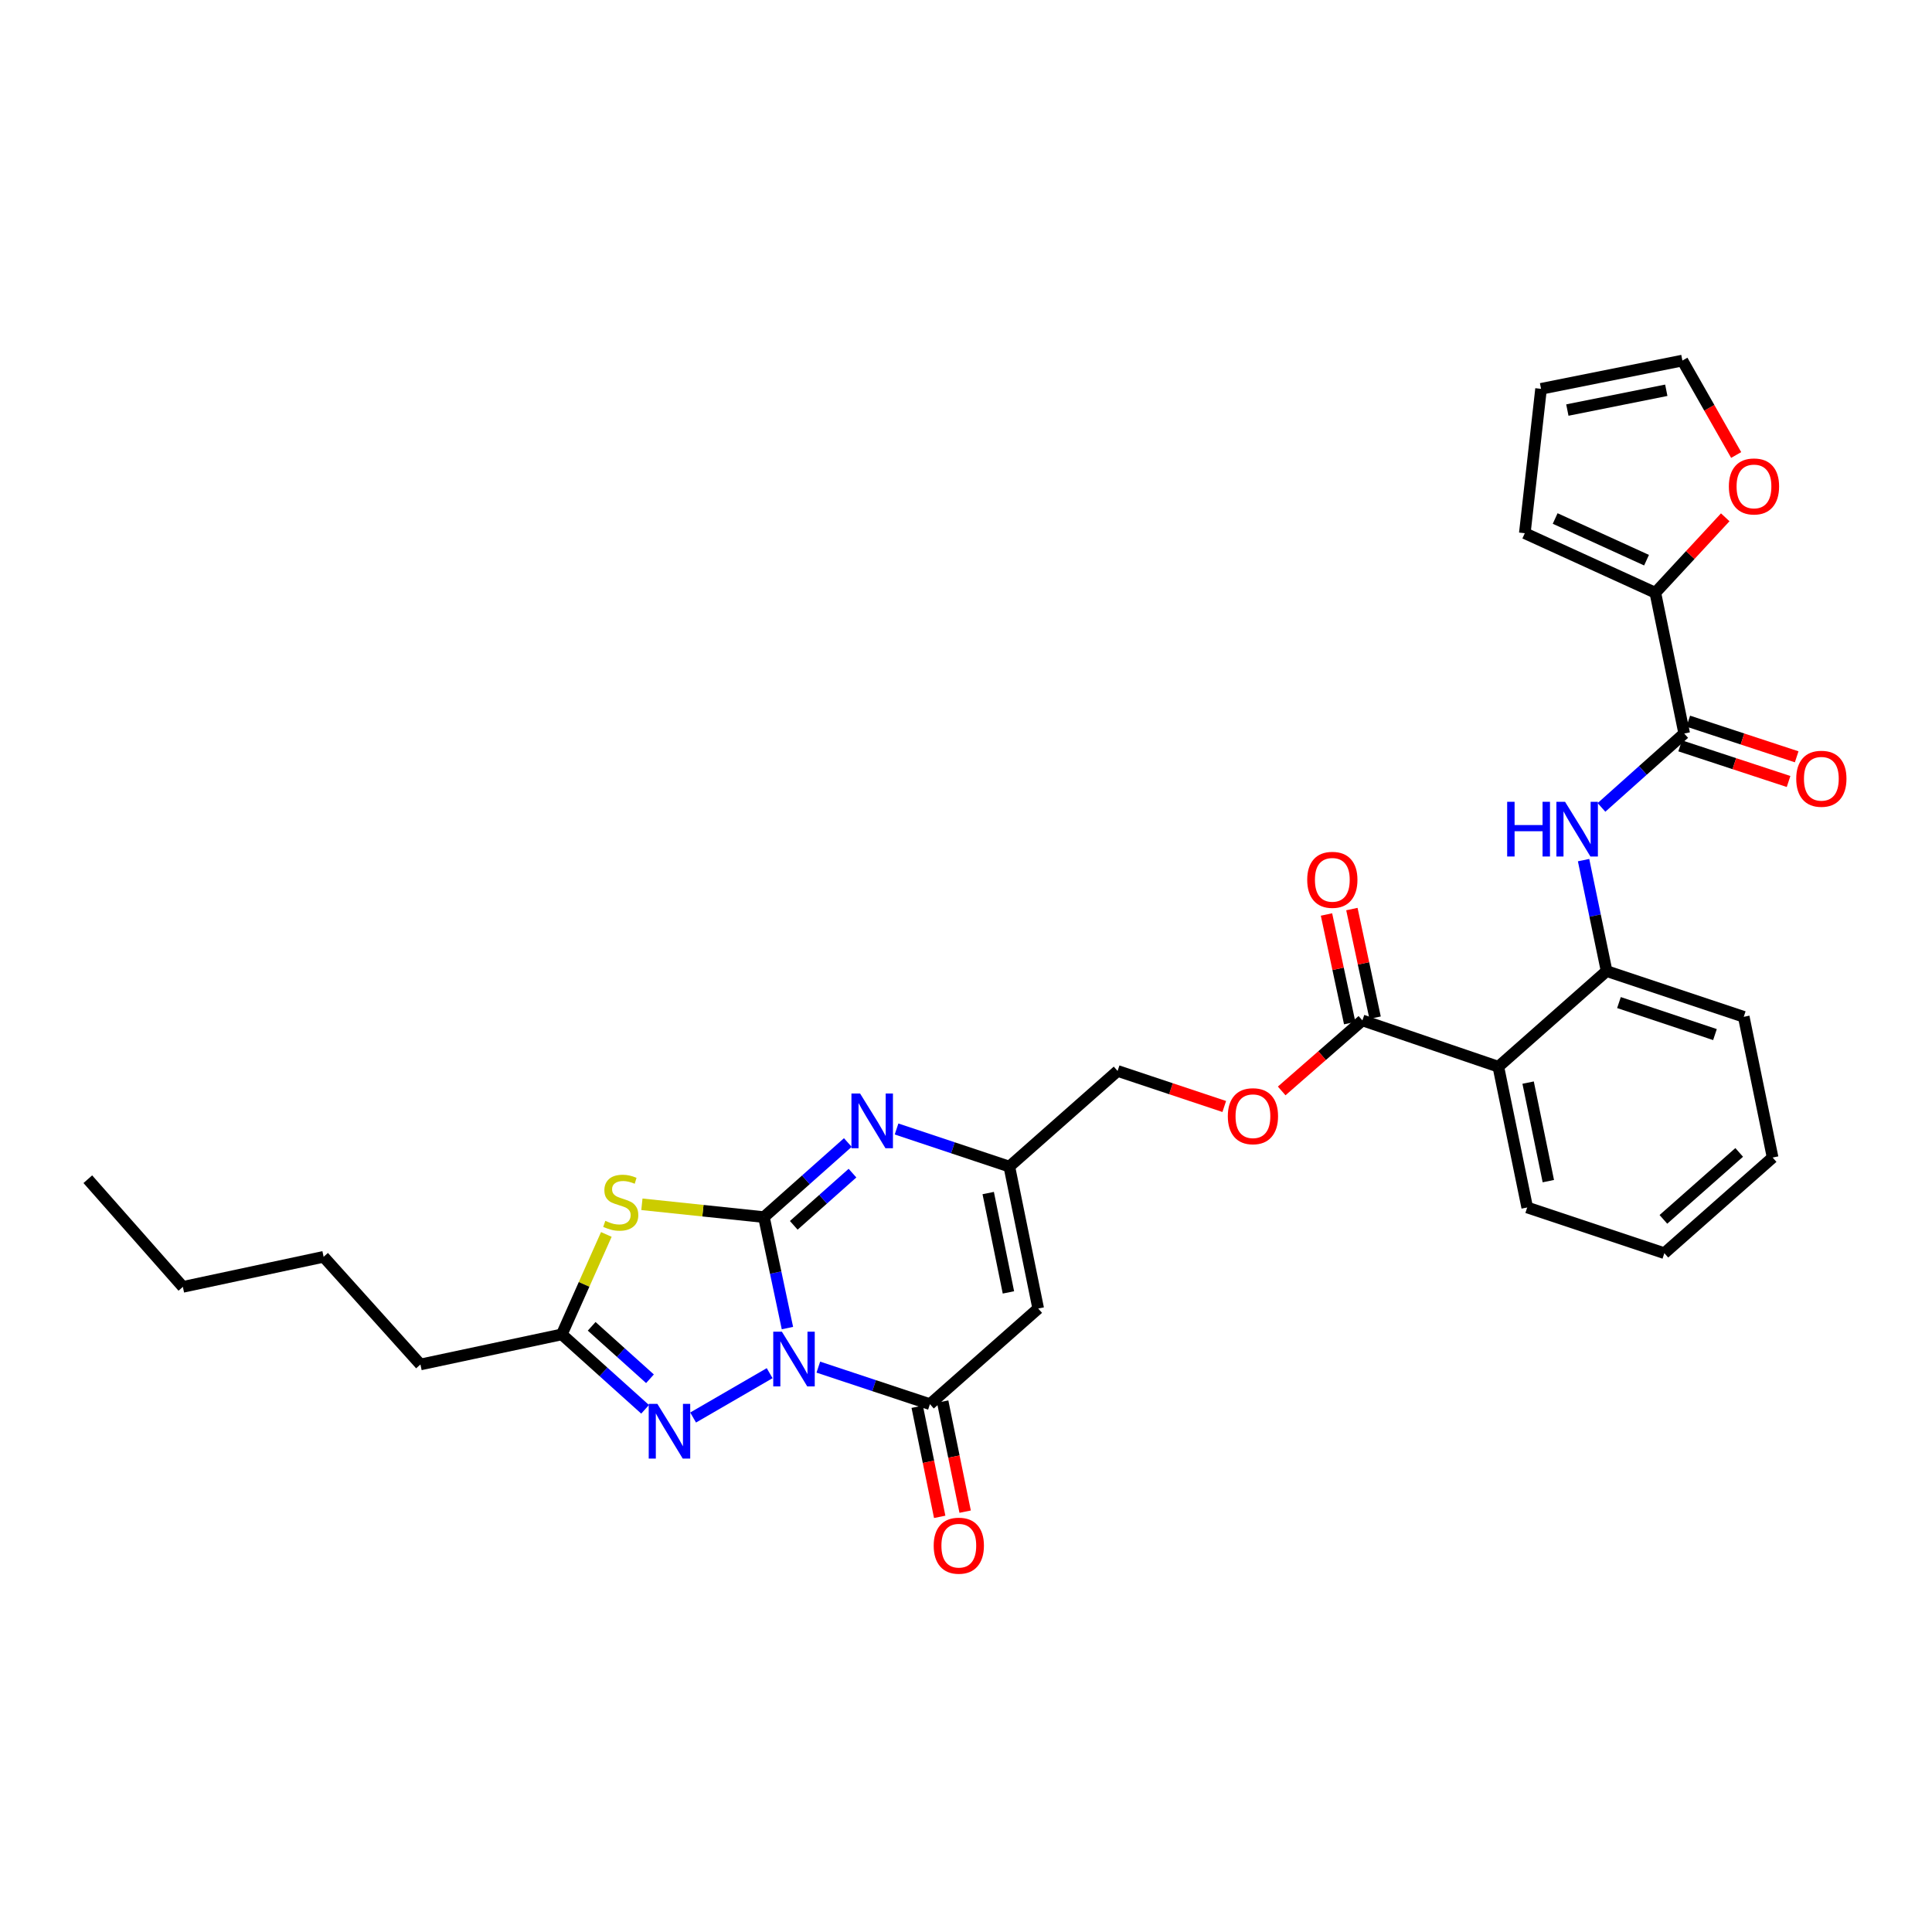 <?xml version='1.0' encoding='iso-8859-1'?>
<svg version='1.1' baseProfile='full'
              xmlns='http://www.w3.org/2000/svg'
                      xmlns:rdkit='http://www.rdkit.org/xml'
                      xmlns:xlink='http://www.w3.org/1999/xlink'
                  xml:space='preserve'
width='1000px' height='1000px' viewBox='0 0 1000 1000'>
<!-- END OF HEADER -->
<rect style='opacity:1.0;fill:#FFFFFF;stroke:none' width='1000' height='1000' x='0' y='0'> </rect>
<path class='bond-0' d='M 407.574,687.412 L 401.49,658.692' style='fill:none;fill-rule:evenodd;stroke:#0000FF;stroke-width:6px;stroke-linecap:butt;stroke-linejoin:miter;stroke-opacity:1' />
<path class='bond-0' d='M 401.49,658.692 L 395.406,629.972' style='fill:none;fill-rule:evenodd;stroke:#000000;stroke-width:6px;stroke-linecap:butt;stroke-linejoin:miter;stroke-opacity:1' />
<path class='bond-2' d='M 423.565,707.627 L 452.45,717.208' style='fill:none;fill-rule:evenodd;stroke:#0000FF;stroke-width:6px;stroke-linecap:butt;stroke-linejoin:miter;stroke-opacity:1' />
<path class='bond-2' d='M 452.45,717.208 L 481.335,726.79' style='fill:none;fill-rule:evenodd;stroke:#000000;stroke-width:6px;stroke-linecap:butt;stroke-linejoin:miter;stroke-opacity:1' />
<path class='bond-3' d='M 398.369,710.753 L 358.754,733.709' style='fill:none;fill-rule:evenodd;stroke:#0000FF;stroke-width:6px;stroke-linecap:butt;stroke-linejoin:miter;stroke-opacity:1' />
<path class='bond-1' d='M 395.406,629.972 L 363.825,626.655' style='fill:none;fill-rule:evenodd;stroke:#000000;stroke-width:6px;stroke-linecap:butt;stroke-linejoin:miter;stroke-opacity:1' />
<path class='bond-1' d='M 363.825,626.655 L 332.243,623.338' style='fill:none;fill-rule:evenodd;stroke:#CCCC00;stroke-width:6px;stroke-linecap:butt;stroke-linejoin:miter;stroke-opacity:1' />
<path class='bond-4' d='M 395.406,629.972 L 417.118,610.673' style='fill:none;fill-rule:evenodd;stroke:#000000;stroke-width:6px;stroke-linecap:butt;stroke-linejoin:miter;stroke-opacity:1' />
<path class='bond-4' d='M 417.118,610.673 L 438.831,591.374' style='fill:none;fill-rule:evenodd;stroke:#0000FF;stroke-width:6px;stroke-linecap:butt;stroke-linejoin:miter;stroke-opacity:1' />
<path class='bond-4' d='M 410.851,634.23 L 426.05,620.721' style='fill:none;fill-rule:evenodd;stroke:#000000;stroke-width:6px;stroke-linecap:butt;stroke-linejoin:miter;stroke-opacity:1' />
<path class='bond-4' d='M 426.05,620.721 L 441.248,607.212' style='fill:none;fill-rule:evenodd;stroke:#0000FF;stroke-width:6px;stroke-linecap:butt;stroke-linejoin:miter;stroke-opacity:1' />
<path class='bond-31' d='M 313.837,638.943 L 302.314,664.811' style='fill:none;fill-rule:evenodd;stroke:#CCCC00;stroke-width:6px;stroke-linecap:butt;stroke-linejoin:miter;stroke-opacity:1' />
<path class='bond-31' d='M 302.314,664.811 L 290.79,690.678' style='fill:none;fill-rule:evenodd;stroke:#000000;stroke-width:6px;stroke-linecap:butt;stroke-linejoin:miter;stroke-opacity:1' />
<path class='bond-5' d='M 481.335,726.79 L 537.374,677.287' style='fill:none;fill-rule:evenodd;stroke:#000000;stroke-width:6px;stroke-linecap:butt;stroke-linejoin:miter;stroke-opacity:1' />
<path class='bond-16' d='M 474.749,728.135 L 480.569,756.628' style='fill:none;fill-rule:evenodd;stroke:#000000;stroke-width:6px;stroke-linecap:butt;stroke-linejoin:miter;stroke-opacity:1' />
<path class='bond-16' d='M 480.569,756.628 L 486.388,785.12' style='fill:none;fill-rule:evenodd;stroke:#FF0000;stroke-width:6px;stroke-linecap:butt;stroke-linejoin:miter;stroke-opacity:1' />
<path class='bond-16' d='M 487.921,725.445 L 493.741,753.937' style='fill:none;fill-rule:evenodd;stroke:#000000;stroke-width:6px;stroke-linecap:butt;stroke-linejoin:miter;stroke-opacity:1' />
<path class='bond-16' d='M 493.741,753.937 L 499.56,782.43' style='fill:none;fill-rule:evenodd;stroke:#FF0000;stroke-width:6px;stroke-linecap:butt;stroke-linejoin:miter;stroke-opacity:1' />
<path class='bond-6' d='M 333.902,729.456 L 312.346,710.067' style='fill:none;fill-rule:evenodd;stroke:#0000FF;stroke-width:6px;stroke-linecap:butt;stroke-linejoin:miter;stroke-opacity:1' />
<path class='bond-6' d='M 312.346,710.067 L 290.79,690.678' style='fill:none;fill-rule:evenodd;stroke:#000000;stroke-width:6px;stroke-linecap:butt;stroke-linejoin:miter;stroke-opacity:1' />
<path class='bond-6' d='M 336.426,713.644 L 321.337,700.072' style='fill:none;fill-rule:evenodd;stroke:#0000FF;stroke-width:6px;stroke-linecap:butt;stroke-linejoin:miter;stroke-opacity:1' />
<path class='bond-6' d='M 321.337,700.072 L 306.248,686.499' style='fill:none;fill-rule:evenodd;stroke:#000000;stroke-width:6px;stroke-linecap:butt;stroke-linejoin:miter;stroke-opacity:1' />
<path class='bond-32' d='M 464.055,584.365 L 493.242,594.094' style='fill:none;fill-rule:evenodd;stroke:#0000FF;stroke-width:6px;stroke-linecap:butt;stroke-linejoin:miter;stroke-opacity:1' />
<path class='bond-32' d='M 493.242,594.094 L 522.429,603.823' style='fill:none;fill-rule:evenodd;stroke:#000000;stroke-width:6px;stroke-linecap:butt;stroke-linejoin:miter;stroke-opacity:1' />
<path class='bond-9' d='M 537.374,677.287 L 522.429,603.823' style='fill:none;fill-rule:evenodd;stroke:#000000;stroke-width:6px;stroke-linecap:butt;stroke-linejoin:miter;stroke-opacity:1' />
<path class='bond-9' d='M 521.958,668.947 L 511.496,617.523' style='fill:none;fill-rule:evenodd;stroke:#000000;stroke-width:6px;stroke-linecap:butt;stroke-linejoin:miter;stroke-opacity:1' />
<path class='bond-24' d='M 290.79,690.678 L 217.618,706.243' style='fill:none;fill-rule:evenodd;stroke:#000000;stroke-width:6px;stroke-linecap:butt;stroke-linejoin:miter;stroke-opacity:1' />
<path class='bond-7' d='M 775.54,552.131 L 705.176,528.157' style='fill:none;fill-rule:evenodd;stroke:#000000;stroke-width:6px;stroke-linecap:butt;stroke-linejoin:miter;stroke-opacity:1' />
<path class='bond-12' d='M 775.54,552.131 L 831.578,502.628' style='fill:none;fill-rule:evenodd;stroke:#000000;stroke-width:6px;stroke-linecap:butt;stroke-linejoin:miter;stroke-opacity:1' />
<path class='bond-23' d='M 775.54,552.131 L 790.485,624.982' style='fill:none;fill-rule:evenodd;stroke:#000000;stroke-width:6px;stroke-linecap:butt;stroke-linejoin:miter;stroke-opacity:1' />
<path class='bond-23' d='M 790.951,560.357 L 801.413,611.353' style='fill:none;fill-rule:evenodd;stroke:#000000;stroke-width:6px;stroke-linecap:butt;stroke-linejoin:miter;stroke-opacity:1' />
<path class='bond-8' d='M 871.746,379.661 L 850.335,398.786' style='fill:none;fill-rule:evenodd;stroke:#000000;stroke-width:6px;stroke-linecap:butt;stroke-linejoin:miter;stroke-opacity:1' />
<path class='bond-8' d='M 850.335,398.786 L 828.925,417.912' style='fill:none;fill-rule:evenodd;stroke:#0000FF;stroke-width:6px;stroke-linecap:butt;stroke-linejoin:miter;stroke-opacity:1' />
<path class='bond-13' d='M 871.746,379.661 L 856.8,306.803' style='fill:none;fill-rule:evenodd;stroke:#000000;stroke-width:6px;stroke-linecap:butt;stroke-linejoin:miter;stroke-opacity:1' />
<path class='bond-17' d='M 869.646,386.047 L 897.704,395.273' style='fill:none;fill-rule:evenodd;stroke:#000000;stroke-width:6px;stroke-linecap:butt;stroke-linejoin:miter;stroke-opacity:1' />
<path class='bond-17' d='M 897.704,395.273 L 925.762,404.498' style='fill:none;fill-rule:evenodd;stroke:#FF0000;stroke-width:6px;stroke-linecap:butt;stroke-linejoin:miter;stroke-opacity:1' />
<path class='bond-17' d='M 873.845,373.276 L 901.903,382.501' style='fill:none;fill-rule:evenodd;stroke:#000000;stroke-width:6px;stroke-linecap:butt;stroke-linejoin:miter;stroke-opacity:1' />
<path class='bond-17' d='M 901.903,382.501 L 929.961,391.727' style='fill:none;fill-rule:evenodd;stroke:#FF0000;stroke-width:6px;stroke-linecap:butt;stroke-linejoin:miter;stroke-opacity:1' />
<path class='bond-22' d='M 522.429,603.823 L 578.467,554.32' style='fill:none;fill-rule:evenodd;stroke:#000000;stroke-width:6px;stroke-linecap:butt;stroke-linejoin:miter;stroke-opacity:1' />
<path class='bond-10' d='M 819.656,445.2 L 825.617,473.914' style='fill:none;fill-rule:evenodd;stroke:#0000FF;stroke-width:6px;stroke-linecap:butt;stroke-linejoin:miter;stroke-opacity:1' />
<path class='bond-10' d='M 825.617,473.914 L 831.578,502.628' style='fill:none;fill-rule:evenodd;stroke:#000000;stroke-width:6px;stroke-linecap:butt;stroke-linejoin:miter;stroke-opacity:1' />
<path class='bond-11' d='M 705.176,528.157 L 684.287,546.41' style='fill:none;fill-rule:evenodd;stroke:#000000;stroke-width:6px;stroke-linecap:butt;stroke-linejoin:miter;stroke-opacity:1' />
<path class='bond-11' d='M 684.287,546.41 L 663.398,564.664' style='fill:none;fill-rule:evenodd;stroke:#FF0000;stroke-width:6px;stroke-linecap:butt;stroke-linejoin:miter;stroke-opacity:1' />
<path class='bond-19' d='M 711.749,526.752 L 705.743,498.641' style='fill:none;fill-rule:evenodd;stroke:#000000;stroke-width:6px;stroke-linecap:butt;stroke-linejoin:miter;stroke-opacity:1' />
<path class='bond-19' d='M 705.743,498.641 L 699.736,470.531' style='fill:none;fill-rule:evenodd;stroke:#FF0000;stroke-width:6px;stroke-linecap:butt;stroke-linejoin:miter;stroke-opacity:1' />
<path class='bond-19' d='M 698.602,529.561 L 692.596,501.45' style='fill:none;fill-rule:evenodd;stroke:#000000;stroke-width:6px;stroke-linecap:butt;stroke-linejoin:miter;stroke-opacity:1' />
<path class='bond-19' d='M 692.596,501.45 L 686.589,473.34' style='fill:none;fill-rule:evenodd;stroke:#FF0000;stroke-width:6px;stroke-linecap:butt;stroke-linejoin:miter;stroke-opacity:1' />
<path class='bond-25' d='M 831.578,502.628 L 902.562,526.297' style='fill:none;fill-rule:evenodd;stroke:#000000;stroke-width:6px;stroke-linecap:butt;stroke-linejoin:miter;stroke-opacity:1' />
<path class='bond-25' d='M 837.973,518.932 L 887.662,535.5' style='fill:none;fill-rule:evenodd;stroke:#000000;stroke-width:6px;stroke-linecap:butt;stroke-linejoin:miter;stroke-opacity:1' />
<path class='bond-14' d='M 856.8,306.803 L 874.89,287.279' style='fill:none;fill-rule:evenodd;stroke:#000000;stroke-width:6px;stroke-linecap:butt;stroke-linejoin:miter;stroke-opacity:1' />
<path class='bond-14' d='M 874.89,287.279 L 892.979,267.756' style='fill:none;fill-rule:evenodd;stroke:#FF0000;stroke-width:6px;stroke-linecap:butt;stroke-linejoin:miter;stroke-opacity:1' />
<path class='bond-18' d='M 856.8,306.803 L 789.237,275.987' style='fill:none;fill-rule:evenodd;stroke:#000000;stroke-width:6px;stroke-linecap:butt;stroke-linejoin:miter;stroke-opacity:1' />
<path class='bond-18' d='M 852.245,289.949 L 804.951,268.377' style='fill:none;fill-rule:evenodd;stroke:#000000;stroke-width:6px;stroke-linecap:butt;stroke-linejoin:miter;stroke-opacity:1' />
<path class='bond-20' d='M 898.638,235.506 L 884.721,211.064' style='fill:none;fill-rule:evenodd;stroke:#FF0000;stroke-width:6px;stroke-linecap:butt;stroke-linejoin:miter;stroke-opacity:1' />
<path class='bond-20' d='M 884.721,211.064 L 870.804,186.622' style='fill:none;fill-rule:evenodd;stroke:#000000;stroke-width:6px;stroke-linecap:butt;stroke-linejoin:miter;stroke-opacity:1' />
<path class='bond-15' d='M 633.671,572.719 L 606.069,563.52' style='fill:none;fill-rule:evenodd;stroke:#FF0000;stroke-width:6px;stroke-linecap:butt;stroke-linejoin:miter;stroke-opacity:1' />
<path class='bond-15' d='M 606.069,563.52 L 578.467,554.32' style='fill:none;fill-rule:evenodd;stroke:#000000;stroke-width:6px;stroke-linecap:butt;stroke-linejoin:miter;stroke-opacity:1' />
<path class='bond-21' d='M 789.237,275.987 L 797.647,201.261' style='fill:none;fill-rule:evenodd;stroke:#000000;stroke-width:6px;stroke-linecap:butt;stroke-linejoin:miter;stroke-opacity:1' />
<path class='bond-34' d='M 870.804,186.622 L 797.647,201.261' style='fill:none;fill-rule:evenodd;stroke:#000000;stroke-width:6px;stroke-linecap:butt;stroke-linejoin:miter;stroke-opacity:1' />
<path class='bond-34' d='M 862.469,202 L 811.259,212.248' style='fill:none;fill-rule:evenodd;stroke:#000000;stroke-width:6px;stroke-linecap:butt;stroke-linejoin:miter;stroke-opacity:1' />
<path class='bond-28' d='M 790.485,624.982 L 861.468,648.644' style='fill:none;fill-rule:evenodd;stroke:#000000;stroke-width:6px;stroke-linecap:butt;stroke-linejoin:miter;stroke-opacity:1' />
<path class='bond-26' d='M 217.618,706.243 L 167.503,650.526' style='fill:none;fill-rule:evenodd;stroke:#000000;stroke-width:6px;stroke-linecap:butt;stroke-linejoin:miter;stroke-opacity:1' />
<path class='bond-33' d='M 902.562,526.297 L 917.507,599.14' style='fill:none;fill-rule:evenodd;stroke:#000000;stroke-width:6px;stroke-linecap:butt;stroke-linejoin:miter;stroke-opacity:1' />
<path class='bond-27' d='M 167.503,650.526 L 94.652,666.083' style='fill:none;fill-rule:evenodd;stroke:#000000;stroke-width:6px;stroke-linecap:butt;stroke-linejoin:miter;stroke-opacity:1' />
<path class='bond-30' d='M 94.652,666.083 L 45.455,610.358' style='fill:none;fill-rule:evenodd;stroke:#000000;stroke-width:6px;stroke-linecap:butt;stroke-linejoin:miter;stroke-opacity:1' />
<path class='bond-29' d='M 861.468,648.644 L 917.507,599.14' style='fill:none;fill-rule:evenodd;stroke:#000000;stroke-width:6px;stroke-linecap:butt;stroke-linejoin:miter;stroke-opacity:1' />
<path class='bond-29' d='M 860.974,631.142 L 900.201,596.49' style='fill:none;fill-rule:evenodd;stroke:#000000;stroke-width:6px;stroke-linecap:butt;stroke-linejoin:miter;stroke-opacity:1' />
<path  class='atom-0' d='M 404.711 689.29
L 413.991 704.29
Q 414.911 705.77, 416.391 708.45
Q 417.871 711.13, 417.951 711.29
L 417.951 689.29
L 421.711 689.29
L 421.711 717.61
L 417.831 717.61
L 407.871 701.21
Q 406.711 699.29, 405.471 697.09
Q 404.271 694.89, 403.911 694.21
L 403.911 717.61
L 400.231 717.61
L 400.231 689.29
L 404.711 689.29
' fill='#0000FF'/>
<path  class='atom-2' d='M 313.301 631.909
Q 313.621 632.029, 314.941 632.589
Q 316.261 633.149, 317.701 633.509
Q 319.181 633.829, 320.621 633.829
Q 323.301 633.829, 324.861 632.549
Q 326.421 631.229, 326.421 628.949
Q 326.421 627.389, 325.621 626.429
Q 324.861 625.469, 323.661 624.949
Q 322.461 624.429, 320.461 623.829
Q 317.941 623.069, 316.421 622.349
Q 314.941 621.629, 313.861 620.109
Q 312.821 618.589, 312.821 616.029
Q 312.821 612.469, 315.221 610.269
Q 317.661 608.069, 322.461 608.069
Q 325.741 608.069, 329.461 609.629
L 328.541 612.709
Q 325.141 611.309, 322.581 611.309
Q 319.821 611.309, 318.301 612.469
Q 316.781 613.589, 316.821 615.549
Q 316.821 617.069, 317.581 617.989
Q 318.381 618.909, 319.501 619.429
Q 320.661 619.949, 322.581 620.549
Q 325.141 621.349, 326.661 622.149
Q 328.181 622.949, 329.261 624.589
Q 330.381 626.189, 330.381 628.949
Q 330.381 632.869, 327.741 634.989
Q 325.141 637.069, 320.781 637.069
Q 318.261 637.069, 316.341 636.509
Q 314.461 635.989, 312.221 635.069
L 313.301 631.909
' fill='#CCCC00'/>
<path  class='atom-4' d='M 340.255 726.641
L 349.535 741.641
Q 350.455 743.121, 351.935 745.801
Q 353.415 748.481, 353.495 748.641
L 353.495 726.641
L 357.255 726.641
L 357.255 754.961
L 353.375 754.961
L 343.415 738.561
Q 342.255 736.641, 341.015 734.441
Q 339.815 732.241, 339.455 731.561
L 339.455 754.961
L 335.775 754.961
L 335.775 726.641
L 340.255 726.641
' fill='#0000FF'/>
<path  class='atom-5' d='M 445.185 566.002
L 454.465 581.002
Q 455.385 582.482, 456.865 585.162
Q 458.345 587.842, 458.425 588.002
L 458.425 566.002
L 462.185 566.002
L 462.185 594.322
L 458.305 594.322
L 448.345 577.922
Q 447.185 576.002, 445.945 573.802
Q 444.745 571.602, 444.385 570.922
L 444.385 594.322
L 440.705 594.322
L 440.705 566.002
L 445.185 566.002
' fill='#0000FF'/>
<path  class='atom-11' d='M 780.107 415.005
L 783.947 415.005
L 783.947 427.045
L 798.427 427.045
L 798.427 415.005
L 802.267 415.005
L 802.267 443.325
L 798.427 443.325
L 798.427 430.245
L 783.947 430.245
L 783.947 443.325
L 780.107 443.325
L 780.107 415.005
' fill='#0000FF'/>
<path  class='atom-11' d='M 810.067 415.005
L 819.347 430.005
Q 820.267 431.485, 821.747 434.165
Q 823.227 436.845, 823.307 437.005
L 823.307 415.005
L 827.067 415.005
L 827.067 443.325
L 823.187 443.325
L 813.227 426.925
Q 812.067 425.005, 810.827 422.805
Q 809.627 420.605, 809.267 419.925
L 809.267 443.325
L 805.587 443.325
L 805.587 415.005
L 810.067 415.005
' fill='#0000FF'/>
<path  class='atom-15' d='M 894.857 251.778
Q 894.857 244.978, 898.217 241.178
Q 901.577 237.378, 907.857 237.378
Q 914.137 237.378, 917.497 241.178
Q 920.857 244.978, 920.857 251.778
Q 920.857 258.658, 917.457 262.578
Q 914.057 266.458, 907.857 266.458
Q 901.617 266.458, 898.217 262.578
Q 894.857 258.698, 894.857 251.778
M 907.857 263.258
Q 912.177 263.258, 914.497 260.378
Q 916.857 257.458, 916.857 251.778
Q 916.857 246.218, 914.497 243.418
Q 912.177 240.578, 907.857 240.578
Q 903.537 240.578, 901.177 243.378
Q 898.857 246.178, 898.857 251.778
Q 898.857 257.498, 901.177 260.378
Q 903.537 263.258, 907.857 263.258
' fill='#FF0000'/>
<path  class='atom-16' d='M 635.517 577.747
Q 635.517 570.947, 638.877 567.147
Q 642.237 563.347, 648.517 563.347
Q 654.797 563.347, 658.157 567.147
Q 661.517 570.947, 661.517 577.747
Q 661.517 584.627, 658.117 588.547
Q 654.717 592.427, 648.517 592.427
Q 642.277 592.427, 638.877 588.547
Q 635.517 584.667, 635.517 577.747
M 648.517 589.227
Q 652.837 589.227, 655.157 586.347
Q 657.517 583.427, 657.517 577.747
Q 657.517 572.187, 655.157 569.387
Q 652.837 566.547, 648.517 566.547
Q 644.197 566.547, 641.837 569.347
Q 639.517 572.147, 639.517 577.747
Q 639.517 583.467, 641.837 586.347
Q 644.197 589.227, 648.517 589.227
' fill='#FF0000'/>
<path  class='atom-17' d='M 483.28 800.042
Q 483.28 793.242, 486.64 789.442
Q 490 785.642, 496.28 785.642
Q 502.56 785.642, 505.92 789.442
Q 509.28 793.242, 509.28 800.042
Q 509.28 806.922, 505.88 810.842
Q 502.48 814.722, 496.28 814.722
Q 490.04 814.722, 486.64 810.842
Q 483.28 806.962, 483.28 800.042
M 496.28 811.522
Q 500.6 811.522, 502.92 808.642
Q 505.28 805.722, 505.28 800.042
Q 505.28 794.482, 502.92 791.682
Q 500.6 788.842, 496.28 788.842
Q 491.96 788.842, 489.6 791.642
Q 487.28 794.442, 487.28 800.042
Q 487.28 805.762, 489.6 808.642
Q 491.96 811.522, 496.28 811.522
' fill='#FF0000'/>
<path  class='atom-18' d='M 929.729 403.081
Q 929.729 396.281, 933.089 392.481
Q 936.449 388.681, 942.729 388.681
Q 949.009 388.681, 952.369 392.481
Q 955.729 396.281, 955.729 403.081
Q 955.729 409.961, 952.329 413.881
Q 948.929 417.761, 942.729 417.761
Q 936.489 417.761, 933.089 413.881
Q 929.729 410.001, 929.729 403.081
M 942.729 414.561
Q 947.049 414.561, 949.369 411.681
Q 951.729 408.761, 951.729 403.081
Q 951.729 397.521, 949.369 394.721
Q 947.049 391.881, 942.729 391.881
Q 938.409 391.881, 936.049 394.681
Q 933.729 397.481, 933.729 403.081
Q 933.729 408.801, 936.049 411.681
Q 938.409 414.561, 942.729 414.561
' fill='#FF0000'/>
<path  class='atom-20' d='M 676.611 455.393
Q 676.611 448.593, 679.971 444.793
Q 683.331 440.993, 689.611 440.993
Q 695.891 440.993, 699.251 444.793
Q 702.611 448.593, 702.611 455.393
Q 702.611 462.273, 699.211 466.193
Q 695.811 470.073, 689.611 470.073
Q 683.371 470.073, 679.971 466.193
Q 676.611 462.313, 676.611 455.393
M 689.611 466.873
Q 693.931 466.873, 696.251 463.993
Q 698.611 461.073, 698.611 455.393
Q 698.611 449.833, 696.251 447.033
Q 693.931 444.193, 689.611 444.193
Q 685.291 444.193, 682.931 446.993
Q 680.611 449.793, 680.611 455.393
Q 680.611 461.113, 682.931 463.993
Q 685.291 466.873, 689.611 466.873
' fill='#FF0000'/>
</svg>
